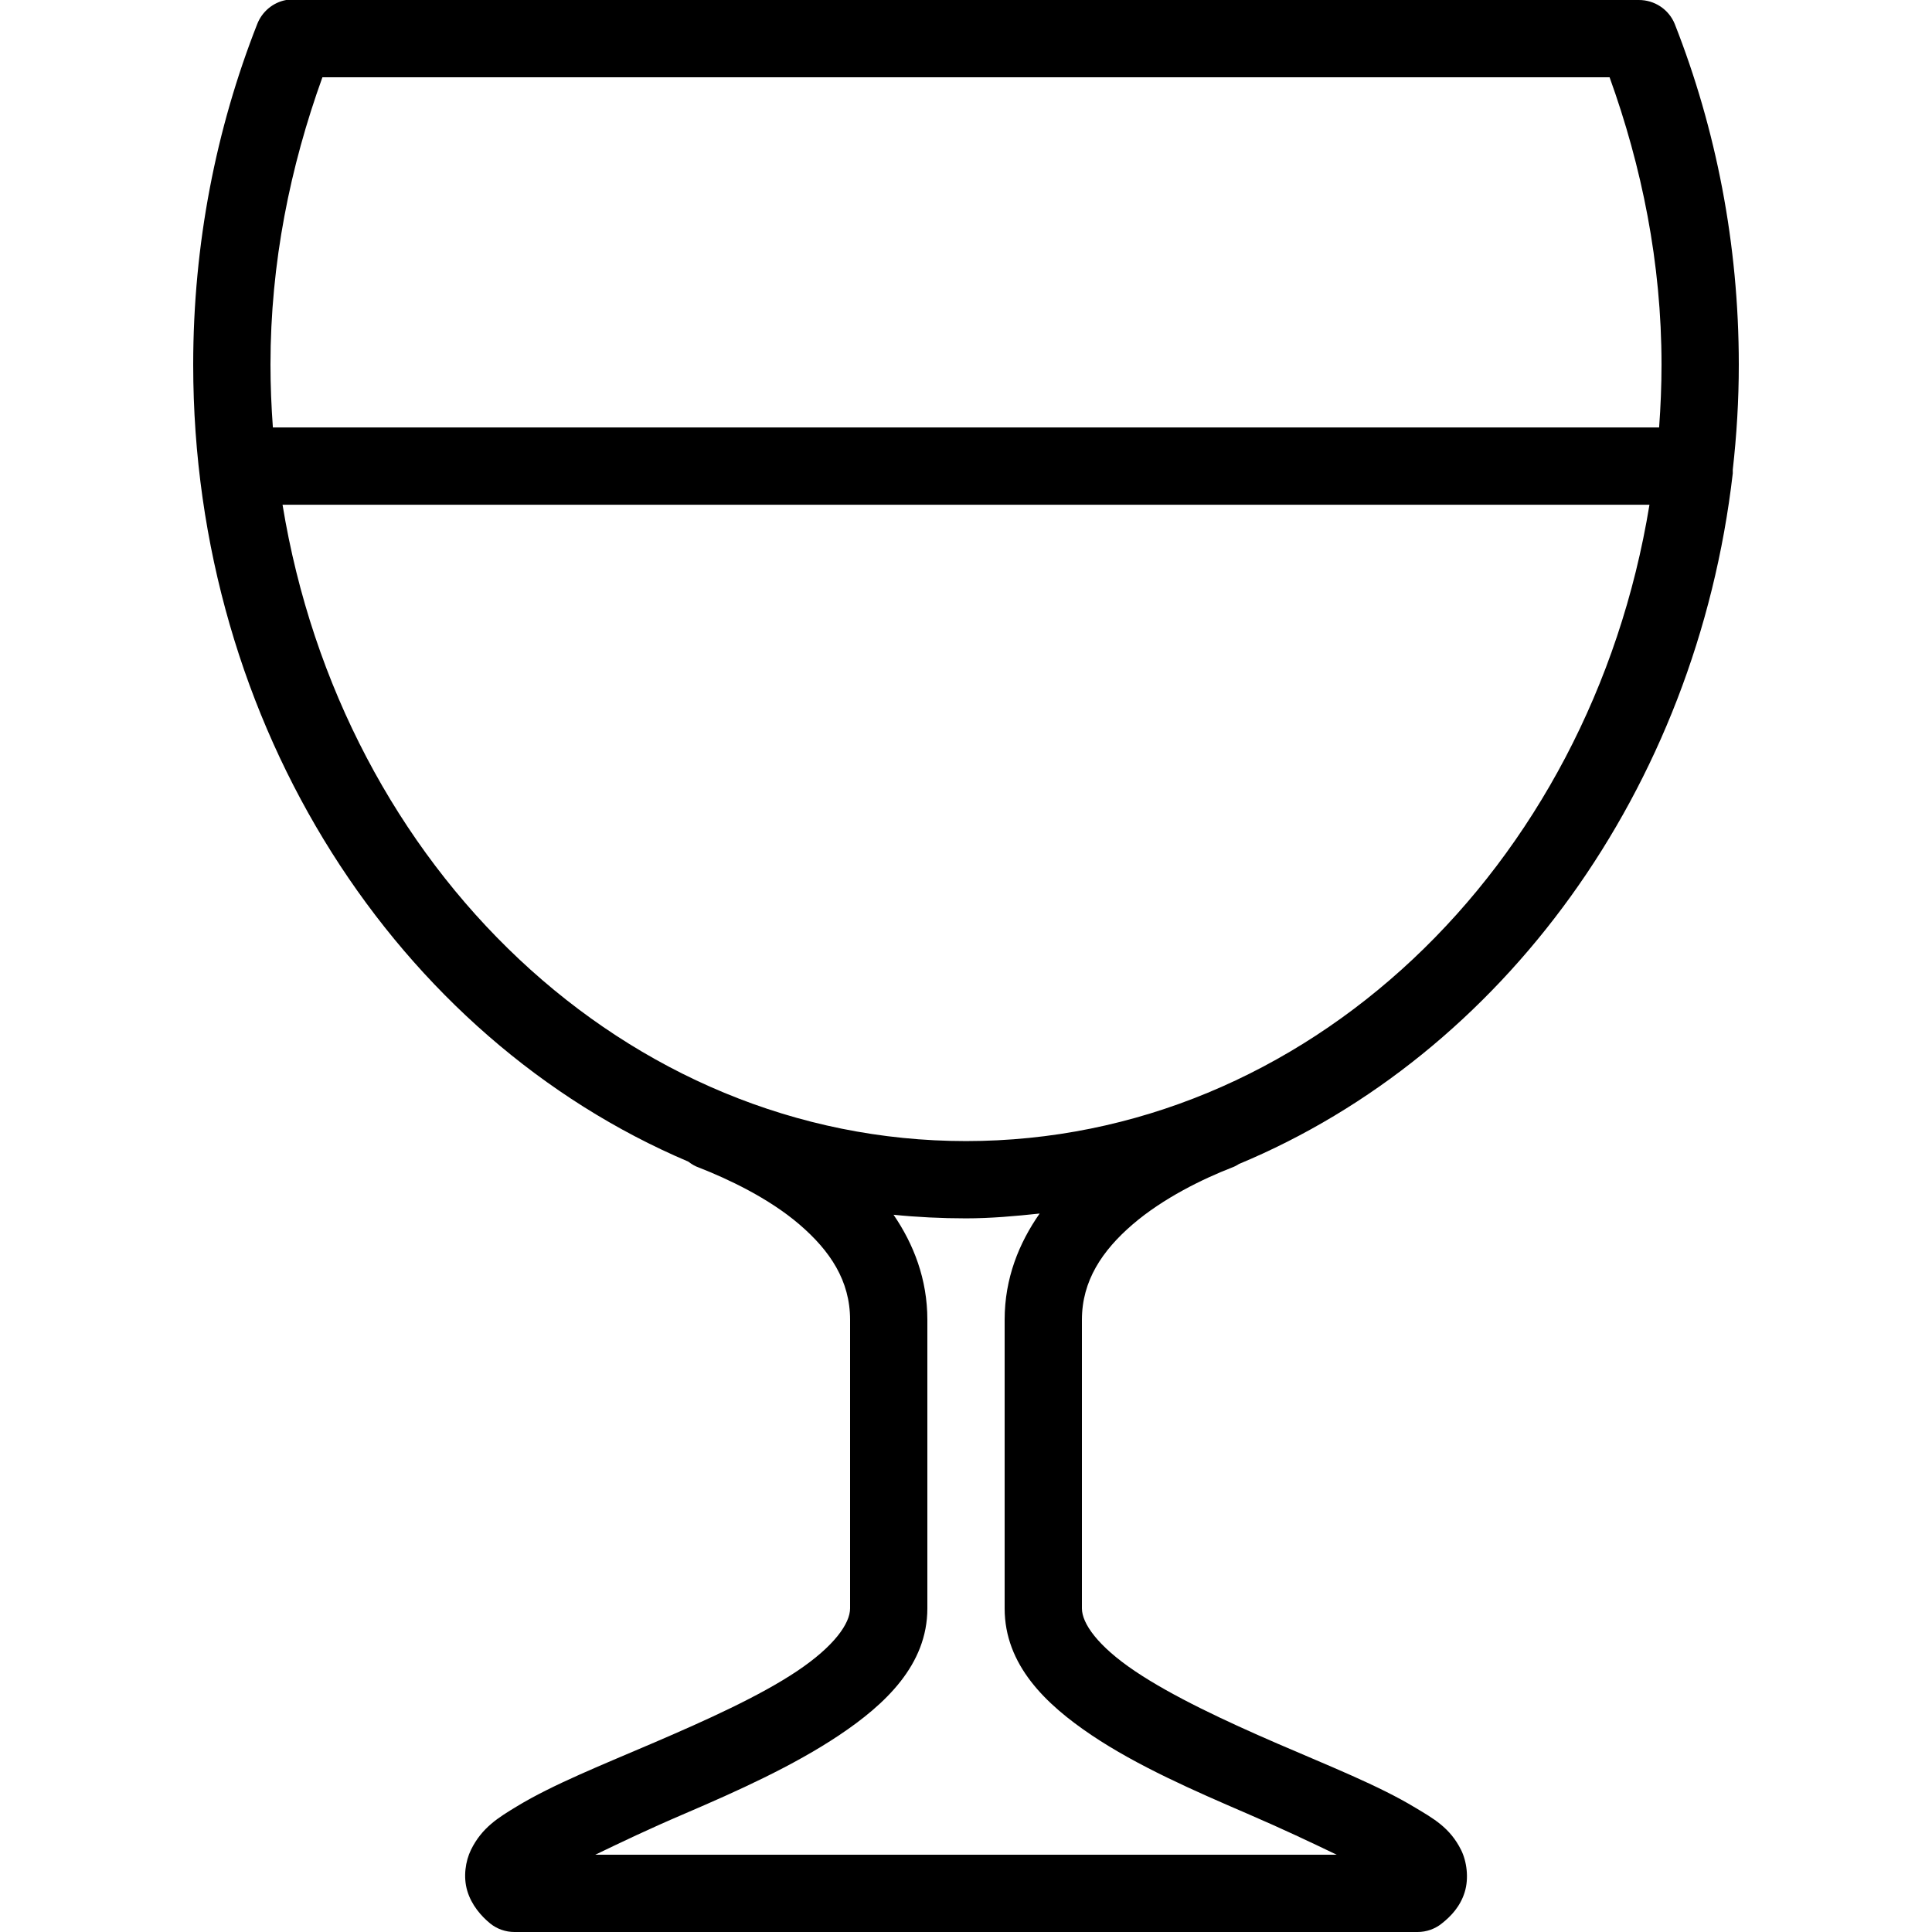 <svg xmlns="http://www.w3.org/2000/svg" viewBox="0 0 50 50" width="50px" height="50px"><path d="M 7.406 0 C 7.066 0.062 6.781 0.301 6.656 0.625 C 5.594 3.324 5 6.309 5 9.438 C 5 18.805 10.293 26.867 17.812 30.062 C 17.898 30.129 17.992 30.184 18.094 30.219 C 18.832 30.508 19.891 31.004 20.688 31.688 C 21.484 32.371 22 33.145 22 34.156 L 22 41.625 C 22 42.012 21.594 42.602 20.625 43.25 C 19.656 43.898 18.273 44.52 16.938 45.094 C 15.602 45.668 14.312 46.18 13.375 46.75 C 12.906 47.035 12.473 47.293 12.188 47.875 C 12.047 48.164 11.984 48.574 12.094 48.938 C 12.203 49.301 12.449 49.586 12.688 49.781 C 12.863 49.922 13.086 50 13.312 50 L 36.688 50 C 36.914 50 37.137 49.922 37.312 49.781 C 37.555 49.59 37.793 49.336 37.906 48.969 C 38.02 48.602 37.957 48.164 37.812 47.875 C 37.523 47.297 37.094 47.062 36.625 46.781 C 35.691 46.215 34.398 45.703 33.062 45.125 C 31.727 44.547 30.344 43.902 29.375 43.25 C 28.406 42.598 28 42.012 28 41.625 L 28 34.156 C 28 33.148 28.523 32.367 29.312 31.688 C 30.102 31.008 31.133 30.508 31.875 30.219 C 31.941 30.195 32.004 30.164 32.062 30.125 C 38.879 27.285 43.898 20.441 44.844 12.25 C 44.844 12.219 44.844 12.188 44.844 12.156 C 44.945 11.262 45 10.359 45 9.438 C 45 6.309 44.406 3.324 43.344 0.625 C 43.191 0.242 42.816 -0.004 42.406 0 L 7.594 0 C 7.562 0 7.531 0 7.5 0 C 7.469 0 7.438 0 7.406 0 Z M 8.344 2 L 41.656 2 C 42.488 4.309 43 6.797 43 9.438 C 43 9.988 42.977 10.523 42.938 11.062 L 7.062 11.062 C 7.023 10.523 7 9.988 7 9.438 C 7 6.797 7.512 4.309 8.344 2 Z M 7.312 13.062 L 42.688 13.062 C 41.152 22.469 33.793 29.531 25 29.531 C 16.207 29.531 8.848 22.469 7.312 13.062 Z M 26.906 31.406 C 26.371 32.172 26 33.082 26 34.156 L 26 41.625 C 26 43.086 27.059 44.105 28.25 44.906 C 29.441 45.707 30.922 46.352 32.281 46.938 C 33.23 47.348 33.902 47.668 34.594 48 L 15.406 48 C 16.098 47.668 16.77 47.344 17.719 46.938 C 19.078 46.355 20.527 45.703 21.719 44.906 C 22.91 44.109 24 43.086 24 41.625 L 24 34.156 C 24 33.105 23.645 32.199 23.125 31.438 C 23.738 31.5 24.371 31.531 25 31.531 C 25.641 31.531 26.281 31.473 26.906 31.406 Z"></path></svg>